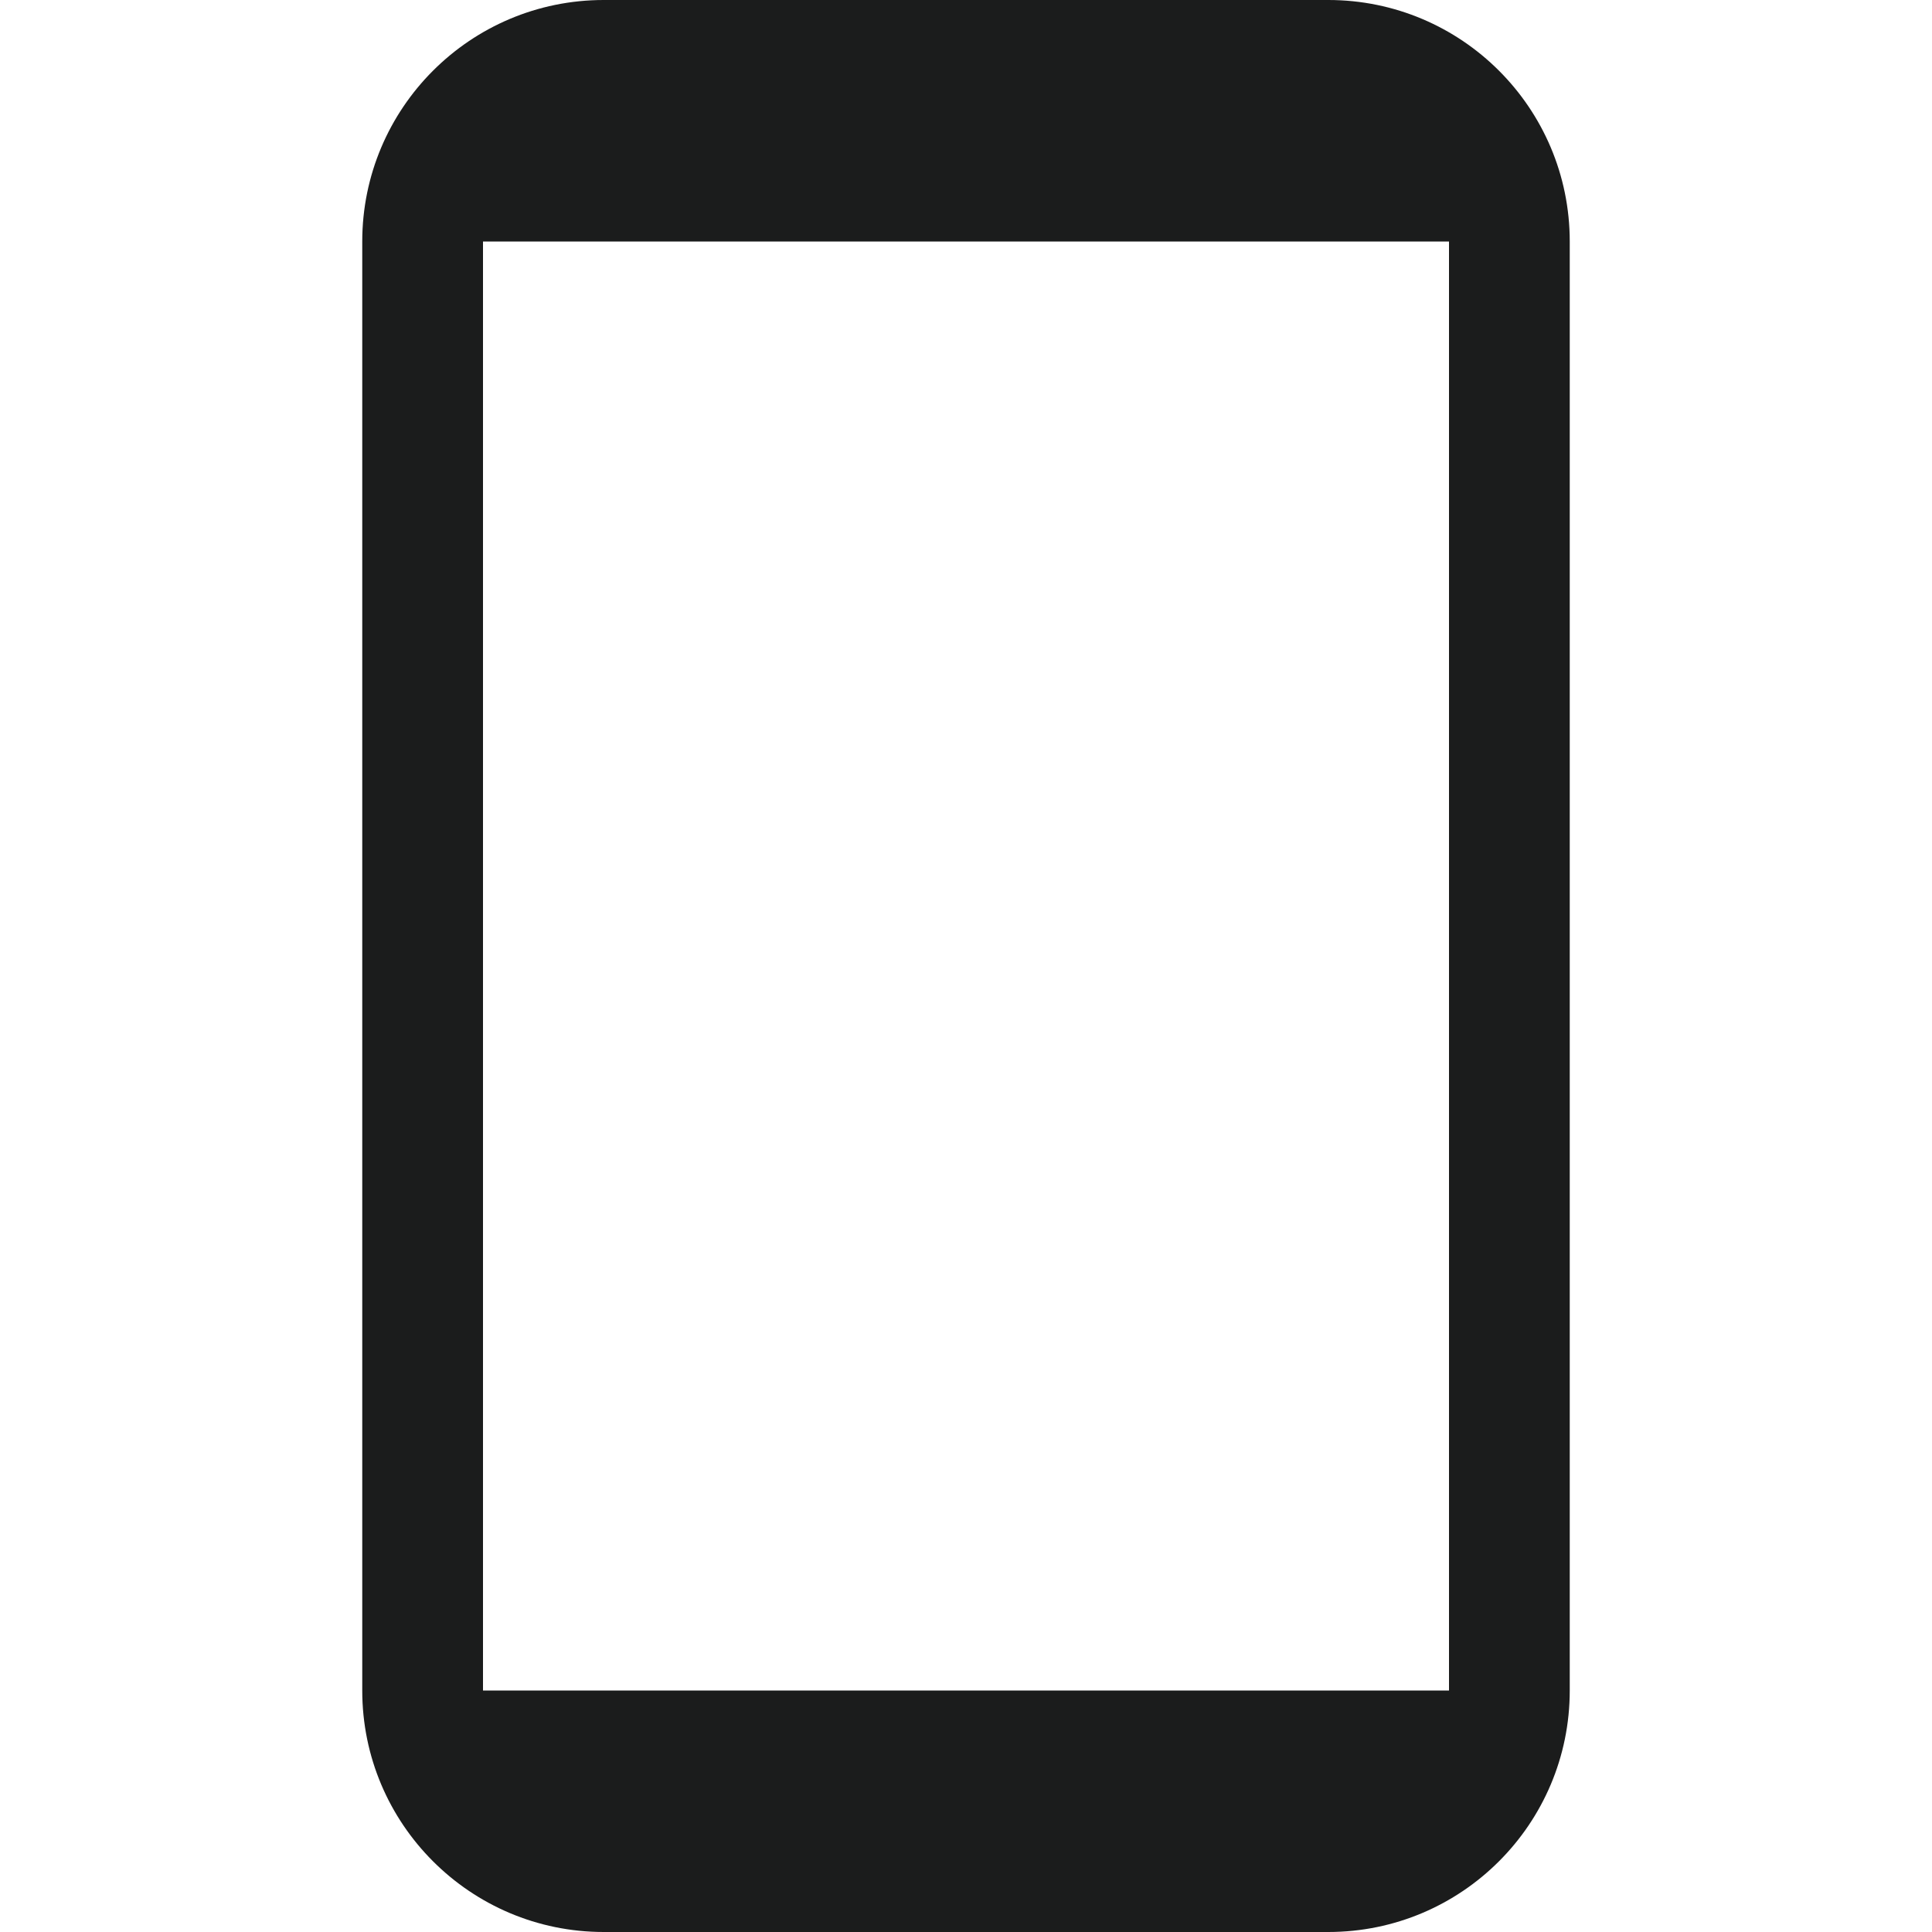 <svg width="24" height="24" viewBox="0 0 24 24" fill="none" xmlns="http://www.w3.org/2000/svg">
<path d="M7.5 24H16.5C18.157 24 19.5 22.657 19.5 21V3C19.5 1.343 18.157 0 16.5 0H7.5C5.843 0 4.5 1.343 4.5 3V21C4.5 22.657 5.843 24 7.5 24ZM6 3H18V21H6V3Z" fill="#1B1C1C"/>
</svg>
